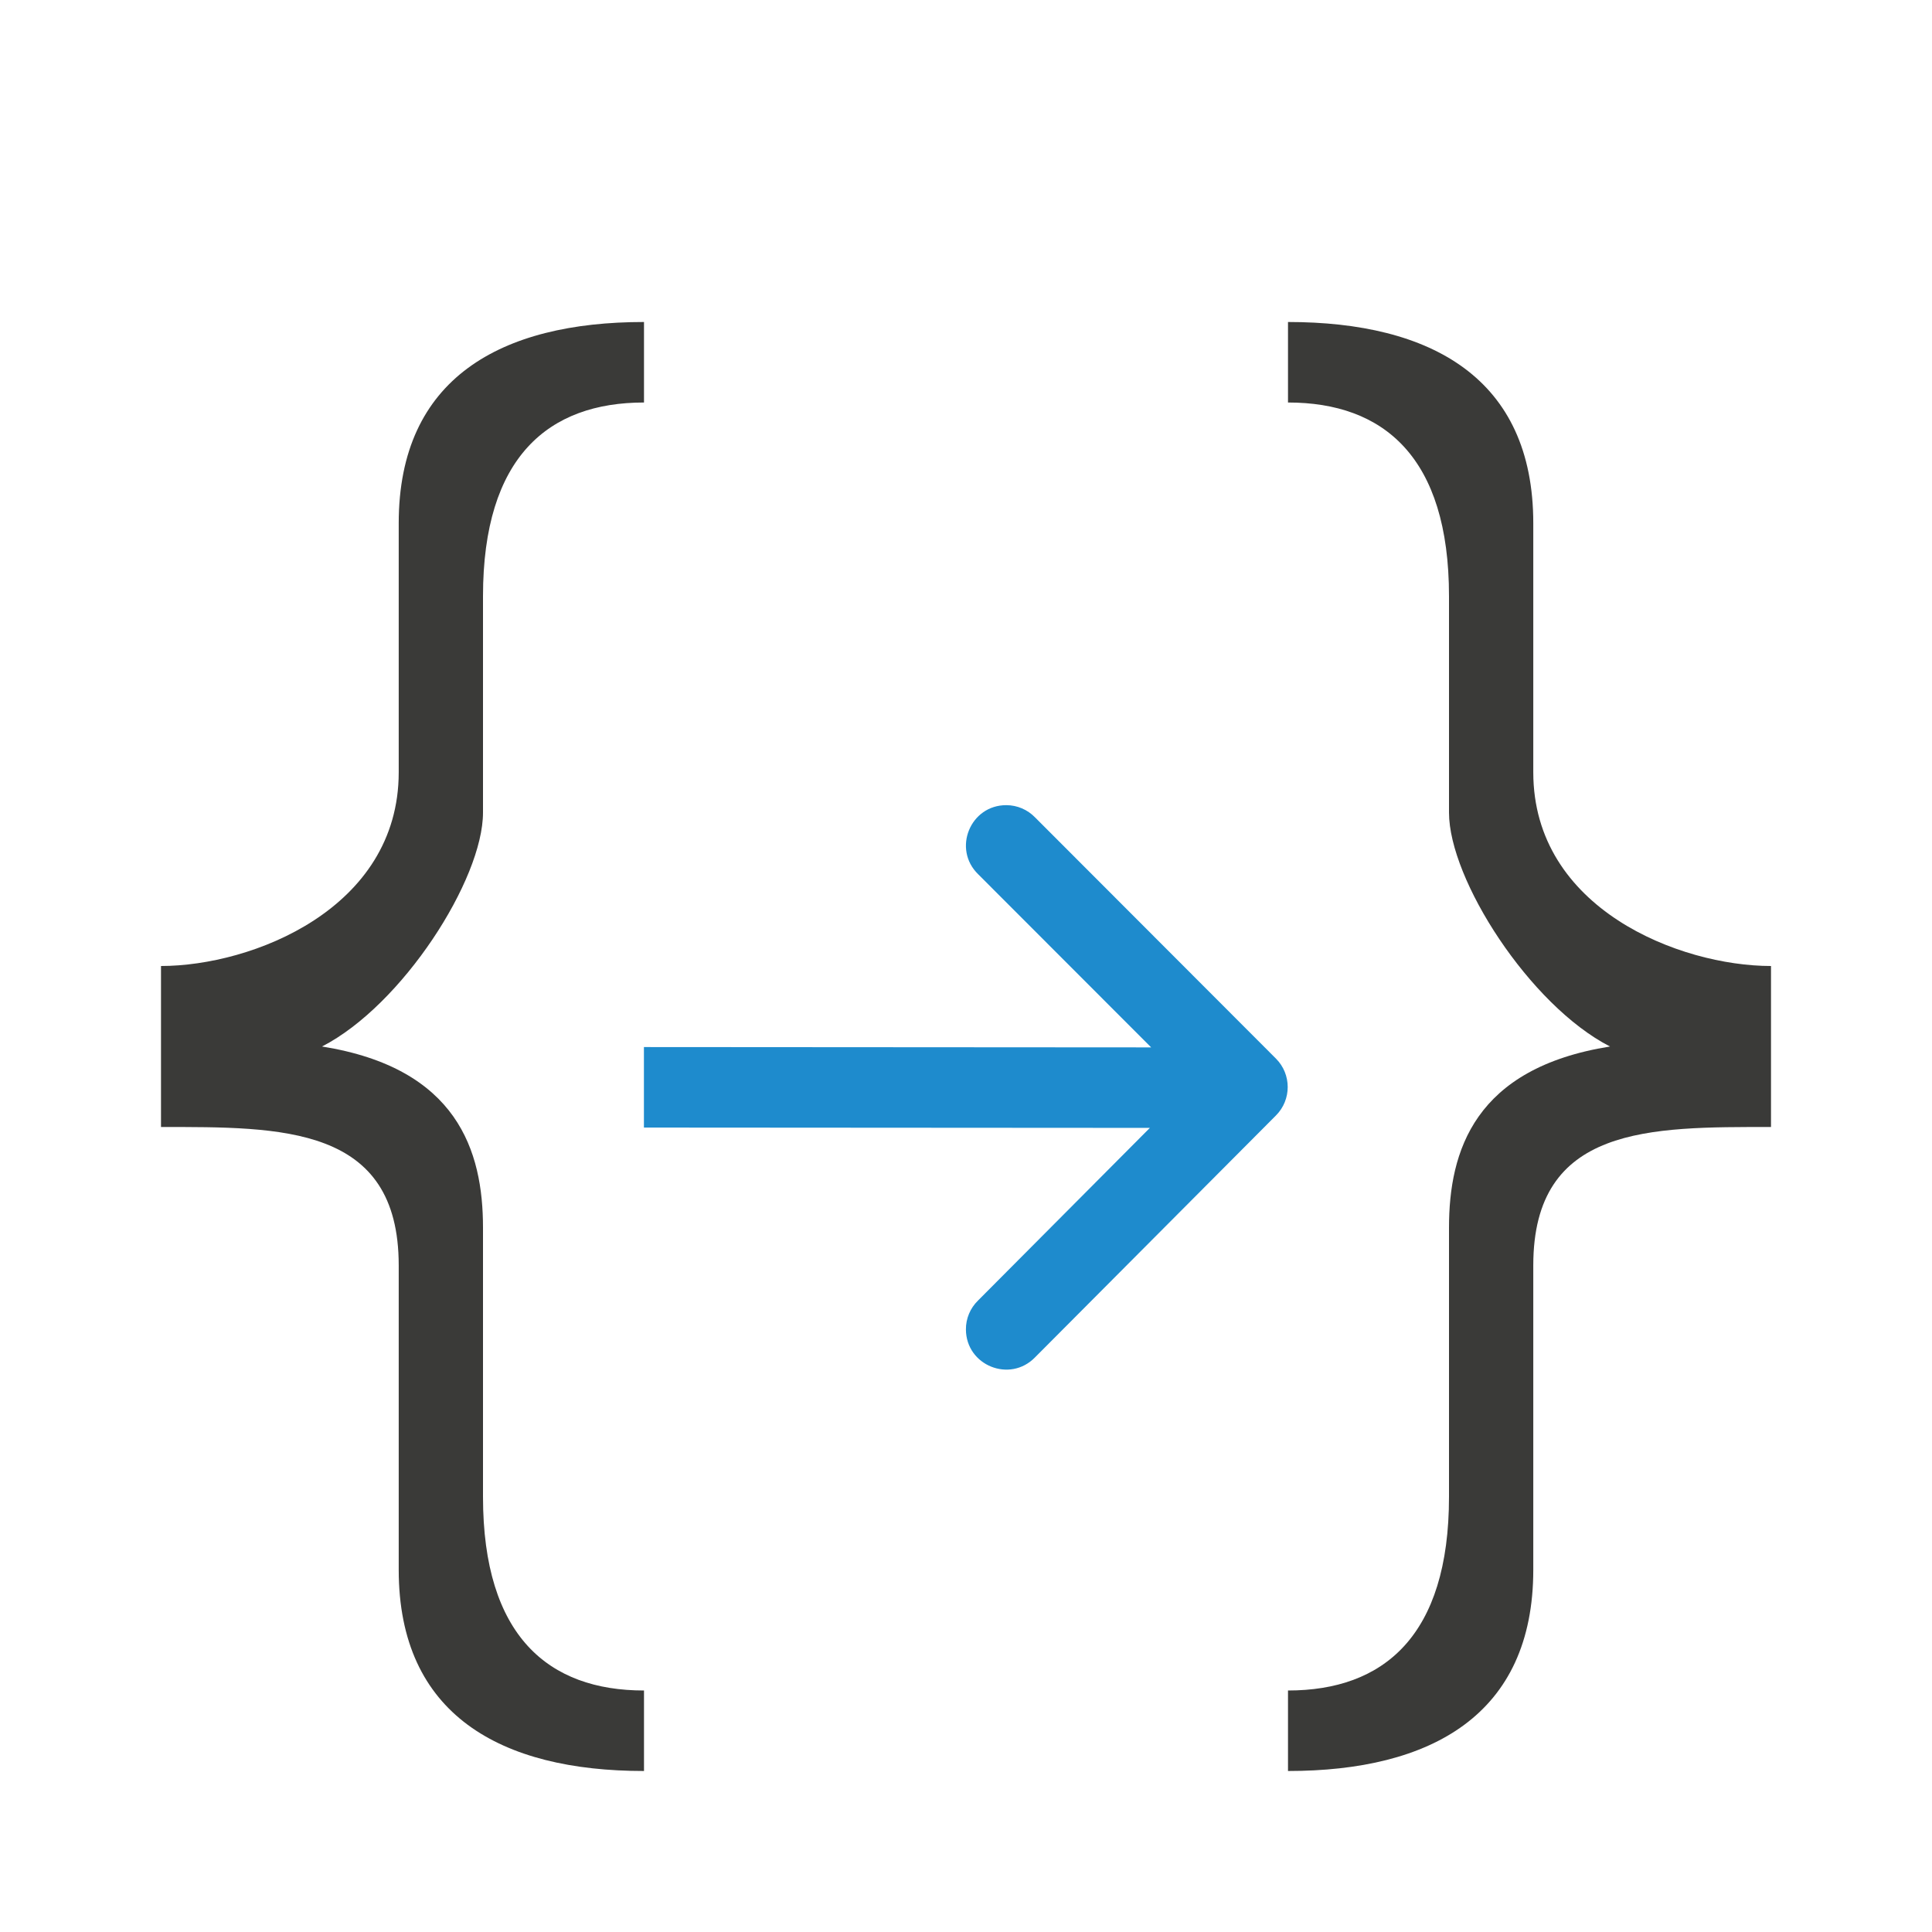<svg viewBox="0 0 24 24" xmlns="http://www.w3.org/2000/svg"><path d="m16 4v1c1.185 0 2 .674 2 2.406v2.688c0 .831 1.002 2.394 2 2.906-1.683.269-2 1.298-2 2.25v3.344c0 1.733-.816 2.406-2 2.406v1c1.777 0 3.047-.697 3.047-2.5v-3.781c0-1.74 1.453-1.719 2.953-1.719v-2c-1.129 0-2.953-.709-2.953-2.406v-3.094c0-1.803-1.27-2.5-3.047-2.5z" fill="#3a3a38"/><path d="m8 4v1c-1.185 0-2 .674-2 2.406v2.688c0 .831-1.002 2.394-2 2.906 1.683.269 2 1.298 2 2.25v3.344c0 1.733.816 2.406 2 2.406v1c-1.777 0-3.047-.697-3.047-2.5v-3.781c0-1.74-1.453-1.719-2.953-1.719v-2c1.129 0 2.953-.709 2.953-2.406v-3.094c0-1.803 1.27-2.5 3.047-2.5z" fill="#3a3a38"/><path d="m12.502 10.002c-.45-.002-.673.546-.35.859l2.148 2.15-6.301-.004v1l6.285.004-2.135 2.145c-.097.095-.151.224-.15.359.002.448.547.668.859.346l2.992-3.004c.195-.195.195-.512 0-.707l-2.992-2.996c-.094-.097-.223-.152-.357-.152z" fill="#1e8bcd" fill-rule="evenodd"/></svg>